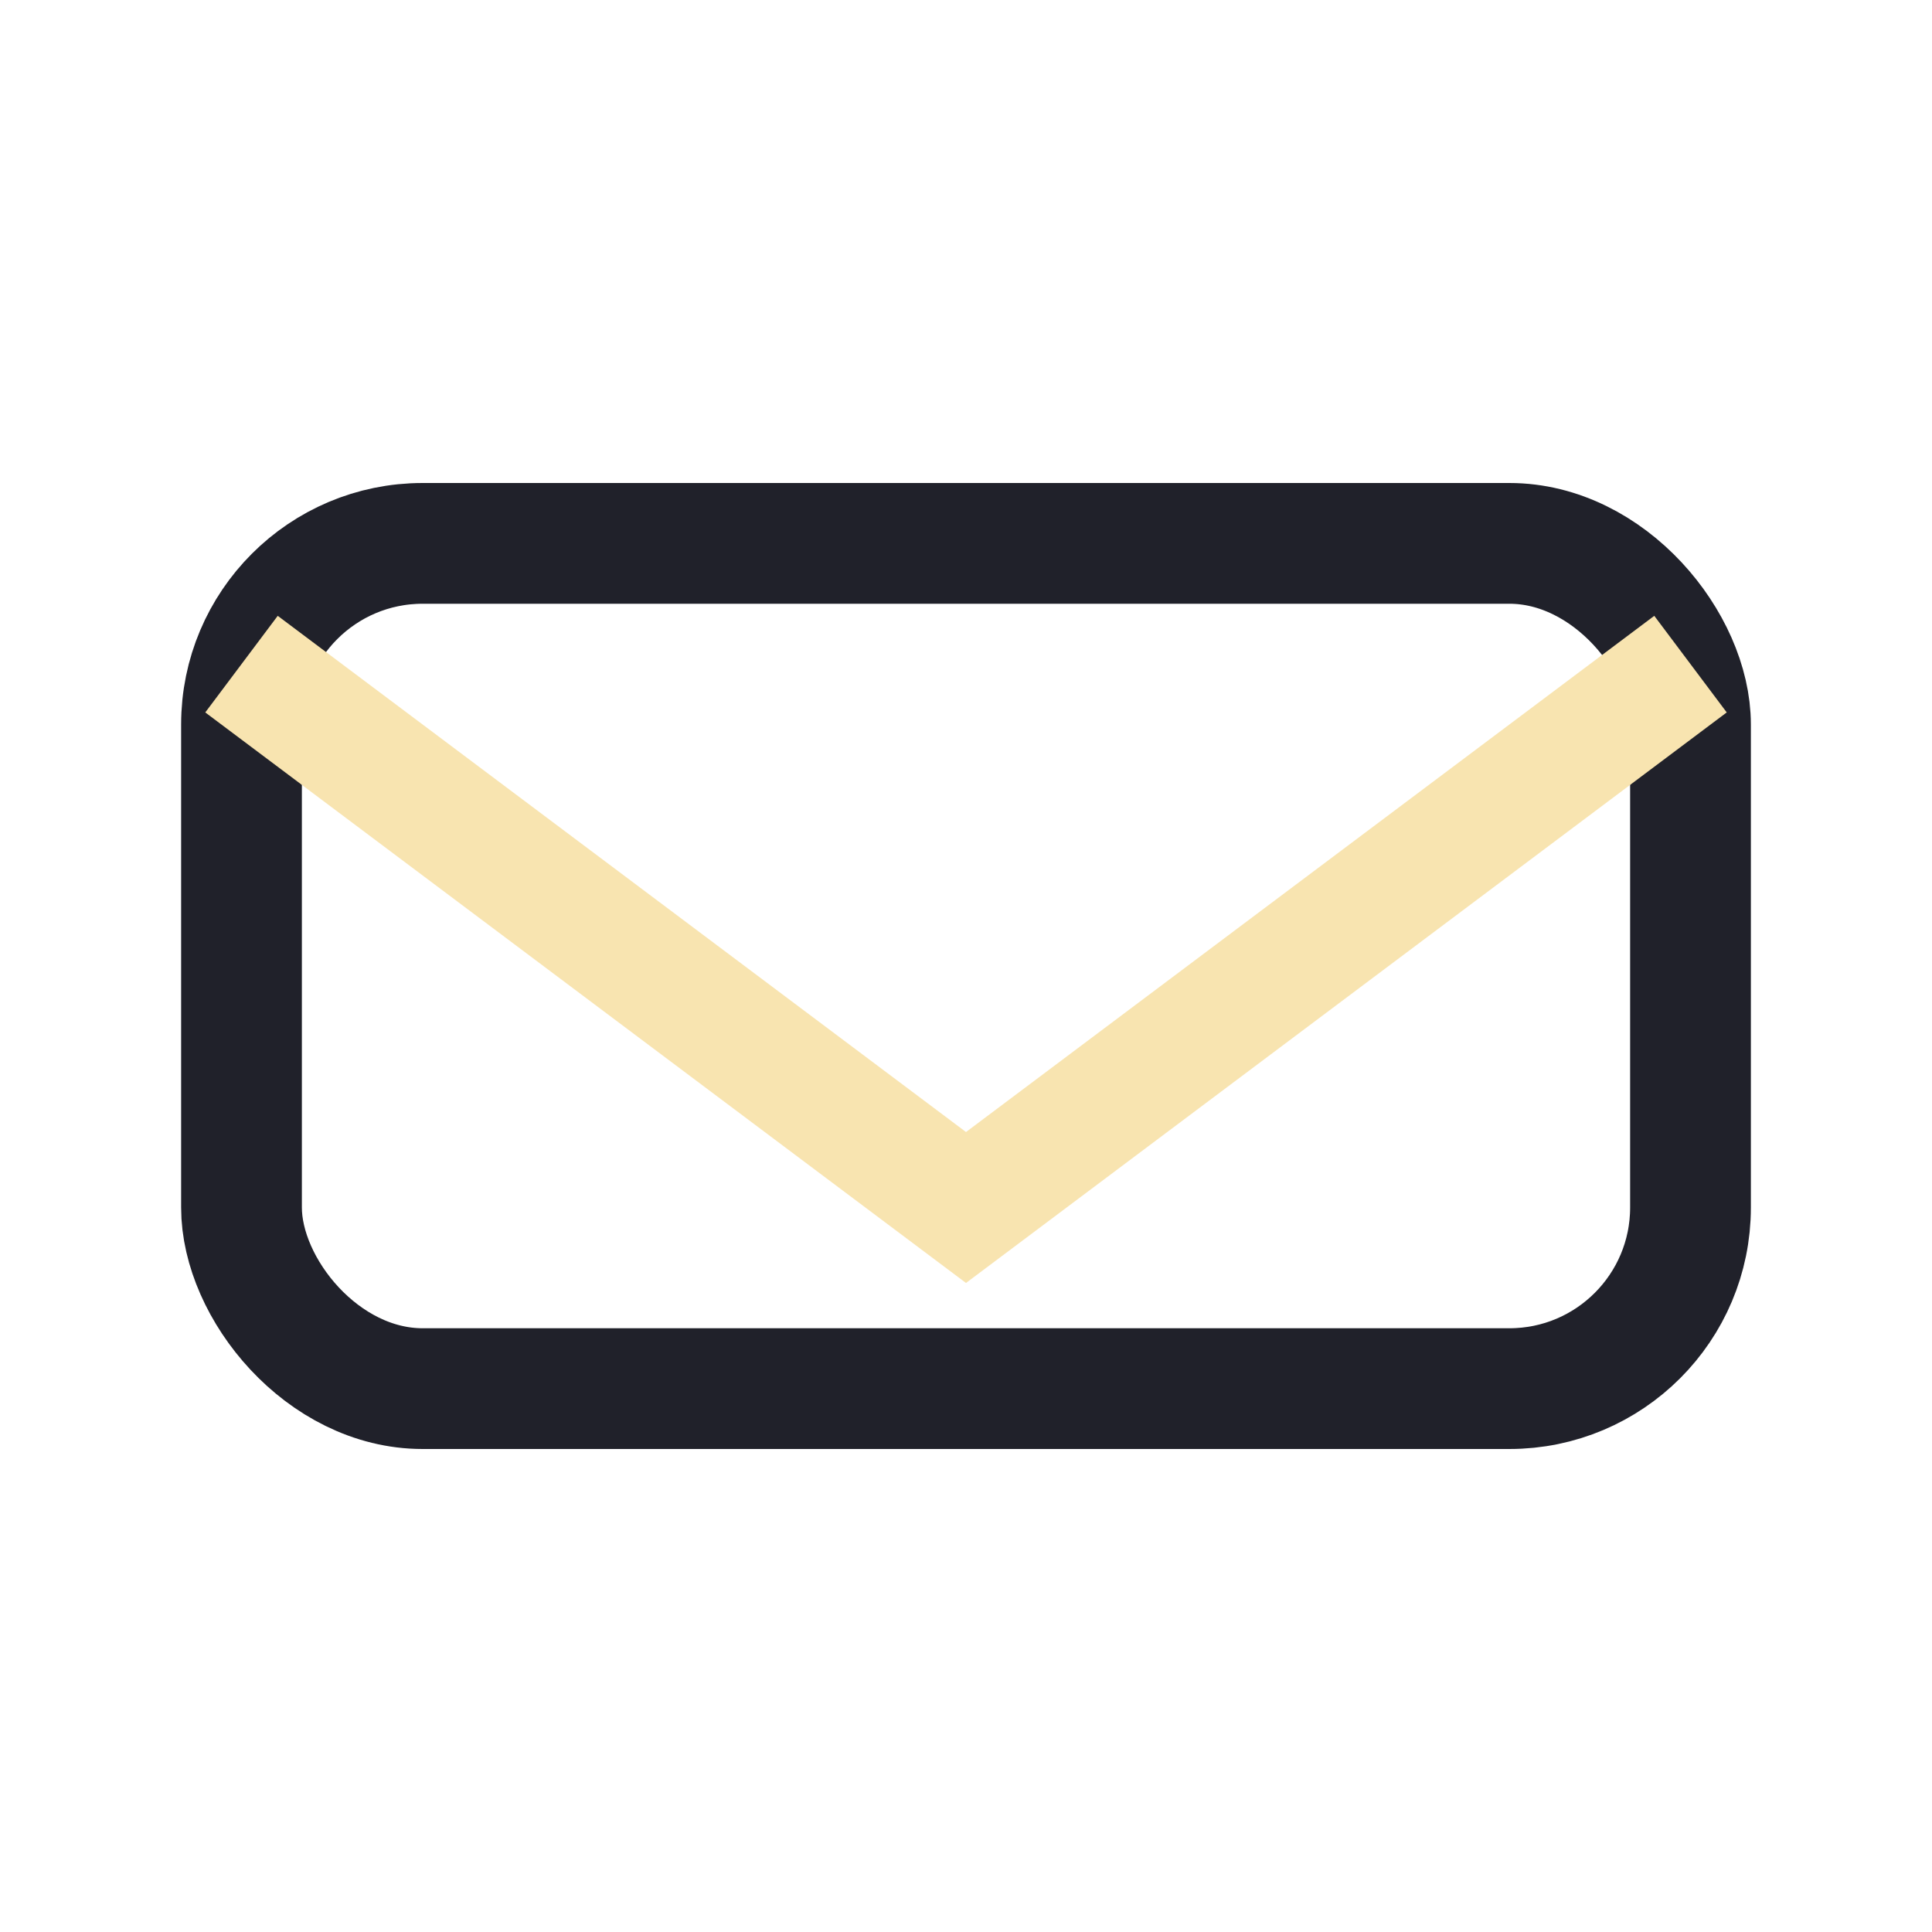 <?xml version="1.0" encoding="UTF-8"?>
<svg xmlns="http://www.w3.org/2000/svg" width="32" height="32" viewBox="0 0 32 32"><rect x="4" y="9" width="24" height="14" rx="3" fill="none" stroke="#20212a" stroke-width="2"/><polyline points="4,11 16,20 28,11" fill="none" stroke="#f8e4b0" stroke-width="2"/></svg>